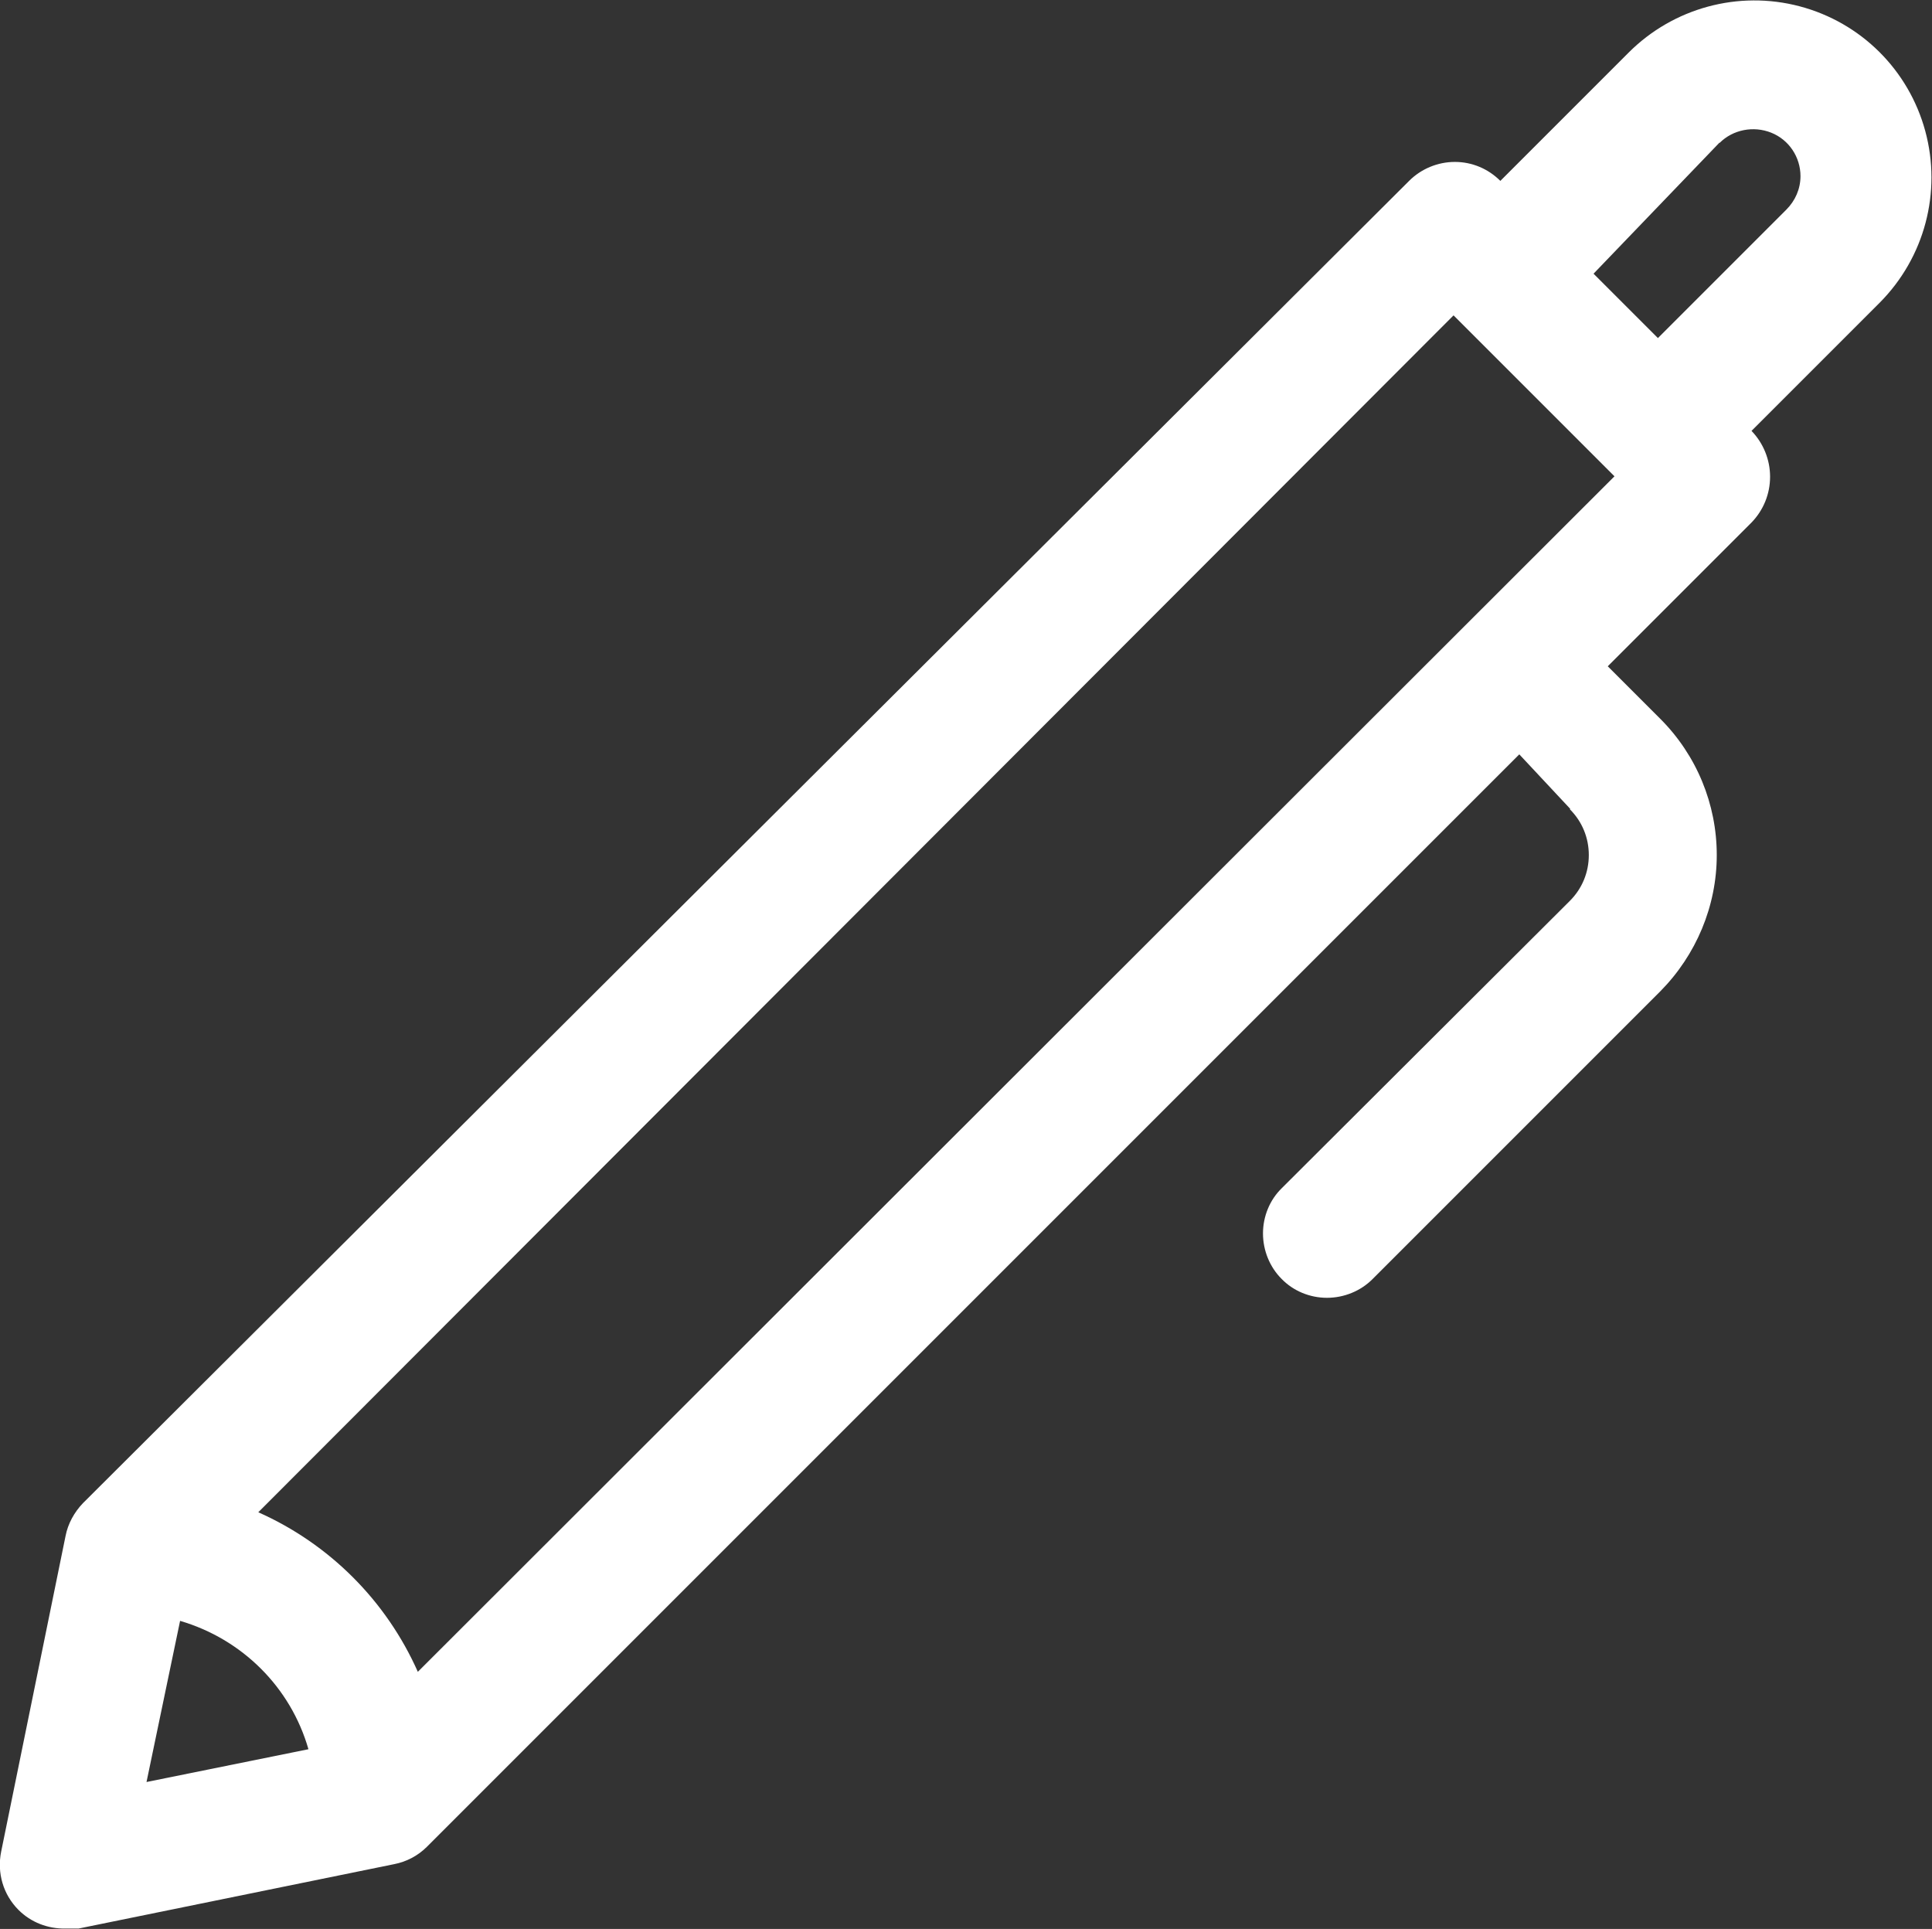 <?xml version="1.0" encoding="UTF-8"?>
<svg id="Layer_2" data-name="Layer 2" xmlns="http://www.w3.org/2000/svg" viewBox="0 0 48.92 48.84">
  <rect x="0" y="0" width="48.92" height="48.84" fill="#333333" stroke="none"/>
  <defs>
    <style>
      .cls-1 {
        fill: #fff;
      }
    </style>
  </defs>
  <g id="Layer_1-2" data-name="Layer 1">
    <path class="cls-1" d="M39.75,20.49c.31,.31,.48,.72,.48,1.16s-.17,.85-.48,1.16l-7.29,7.27h0c-.31,.3-.48,.72-.48,1.15,0,.43,.17,.85,.47,1.15,.3,.31,.72,.48,1.15,.48s.85-.17,1.15-.47l7.29-7.29h0c.91-.92,1.43-2.16,1.43-3.45s-.51-2.53-1.43-3.45l-1.33-1.33,3.64-3.64c.3-.31,.47-.72,.47-1.16,0-.43-.17-.85-.47-1.16l3.25-3.25c1.13-1.14,1.57-2.79,1.15-4.34-.42-1.55-1.63-2.75-3.18-3.16-1.55-.41-3.2,.04-4.33,1.17l-3.25,3.25c-.31-.31-.72-.48-1.15-.48s-.85,.17-1.16,.48L2.1,38.06c-.22,.23-.38,.52-.44,.83L.03,46.88c-.11,.54,.05,1.09,.44,1.48,.31,.31,.74,.48,1.19,.47h.33l7.99-1.63c.31-.06,.6-.21,.83-.44l27.66-27.66,1.29,1.38Zm3.79-16.87c.34-.34,.86-.44,1.31-.26,.45,.18,.74,.62,.74,1.1,0,.32-.13,.62-.36,.85l-3.25,3.25-1.63-1.63,3.19-3.32Zm-6.74,4.36l4.08,4.08L10.58,42.33c-.8-1.8-2.24-3.24-4.04-4.04L36.81,7.98ZM4.56,41.04c1.57,.46,2.8,1.68,3.25,3.25l-4.1,.83,.85-4.08Z"/>
  </g>
</svg>